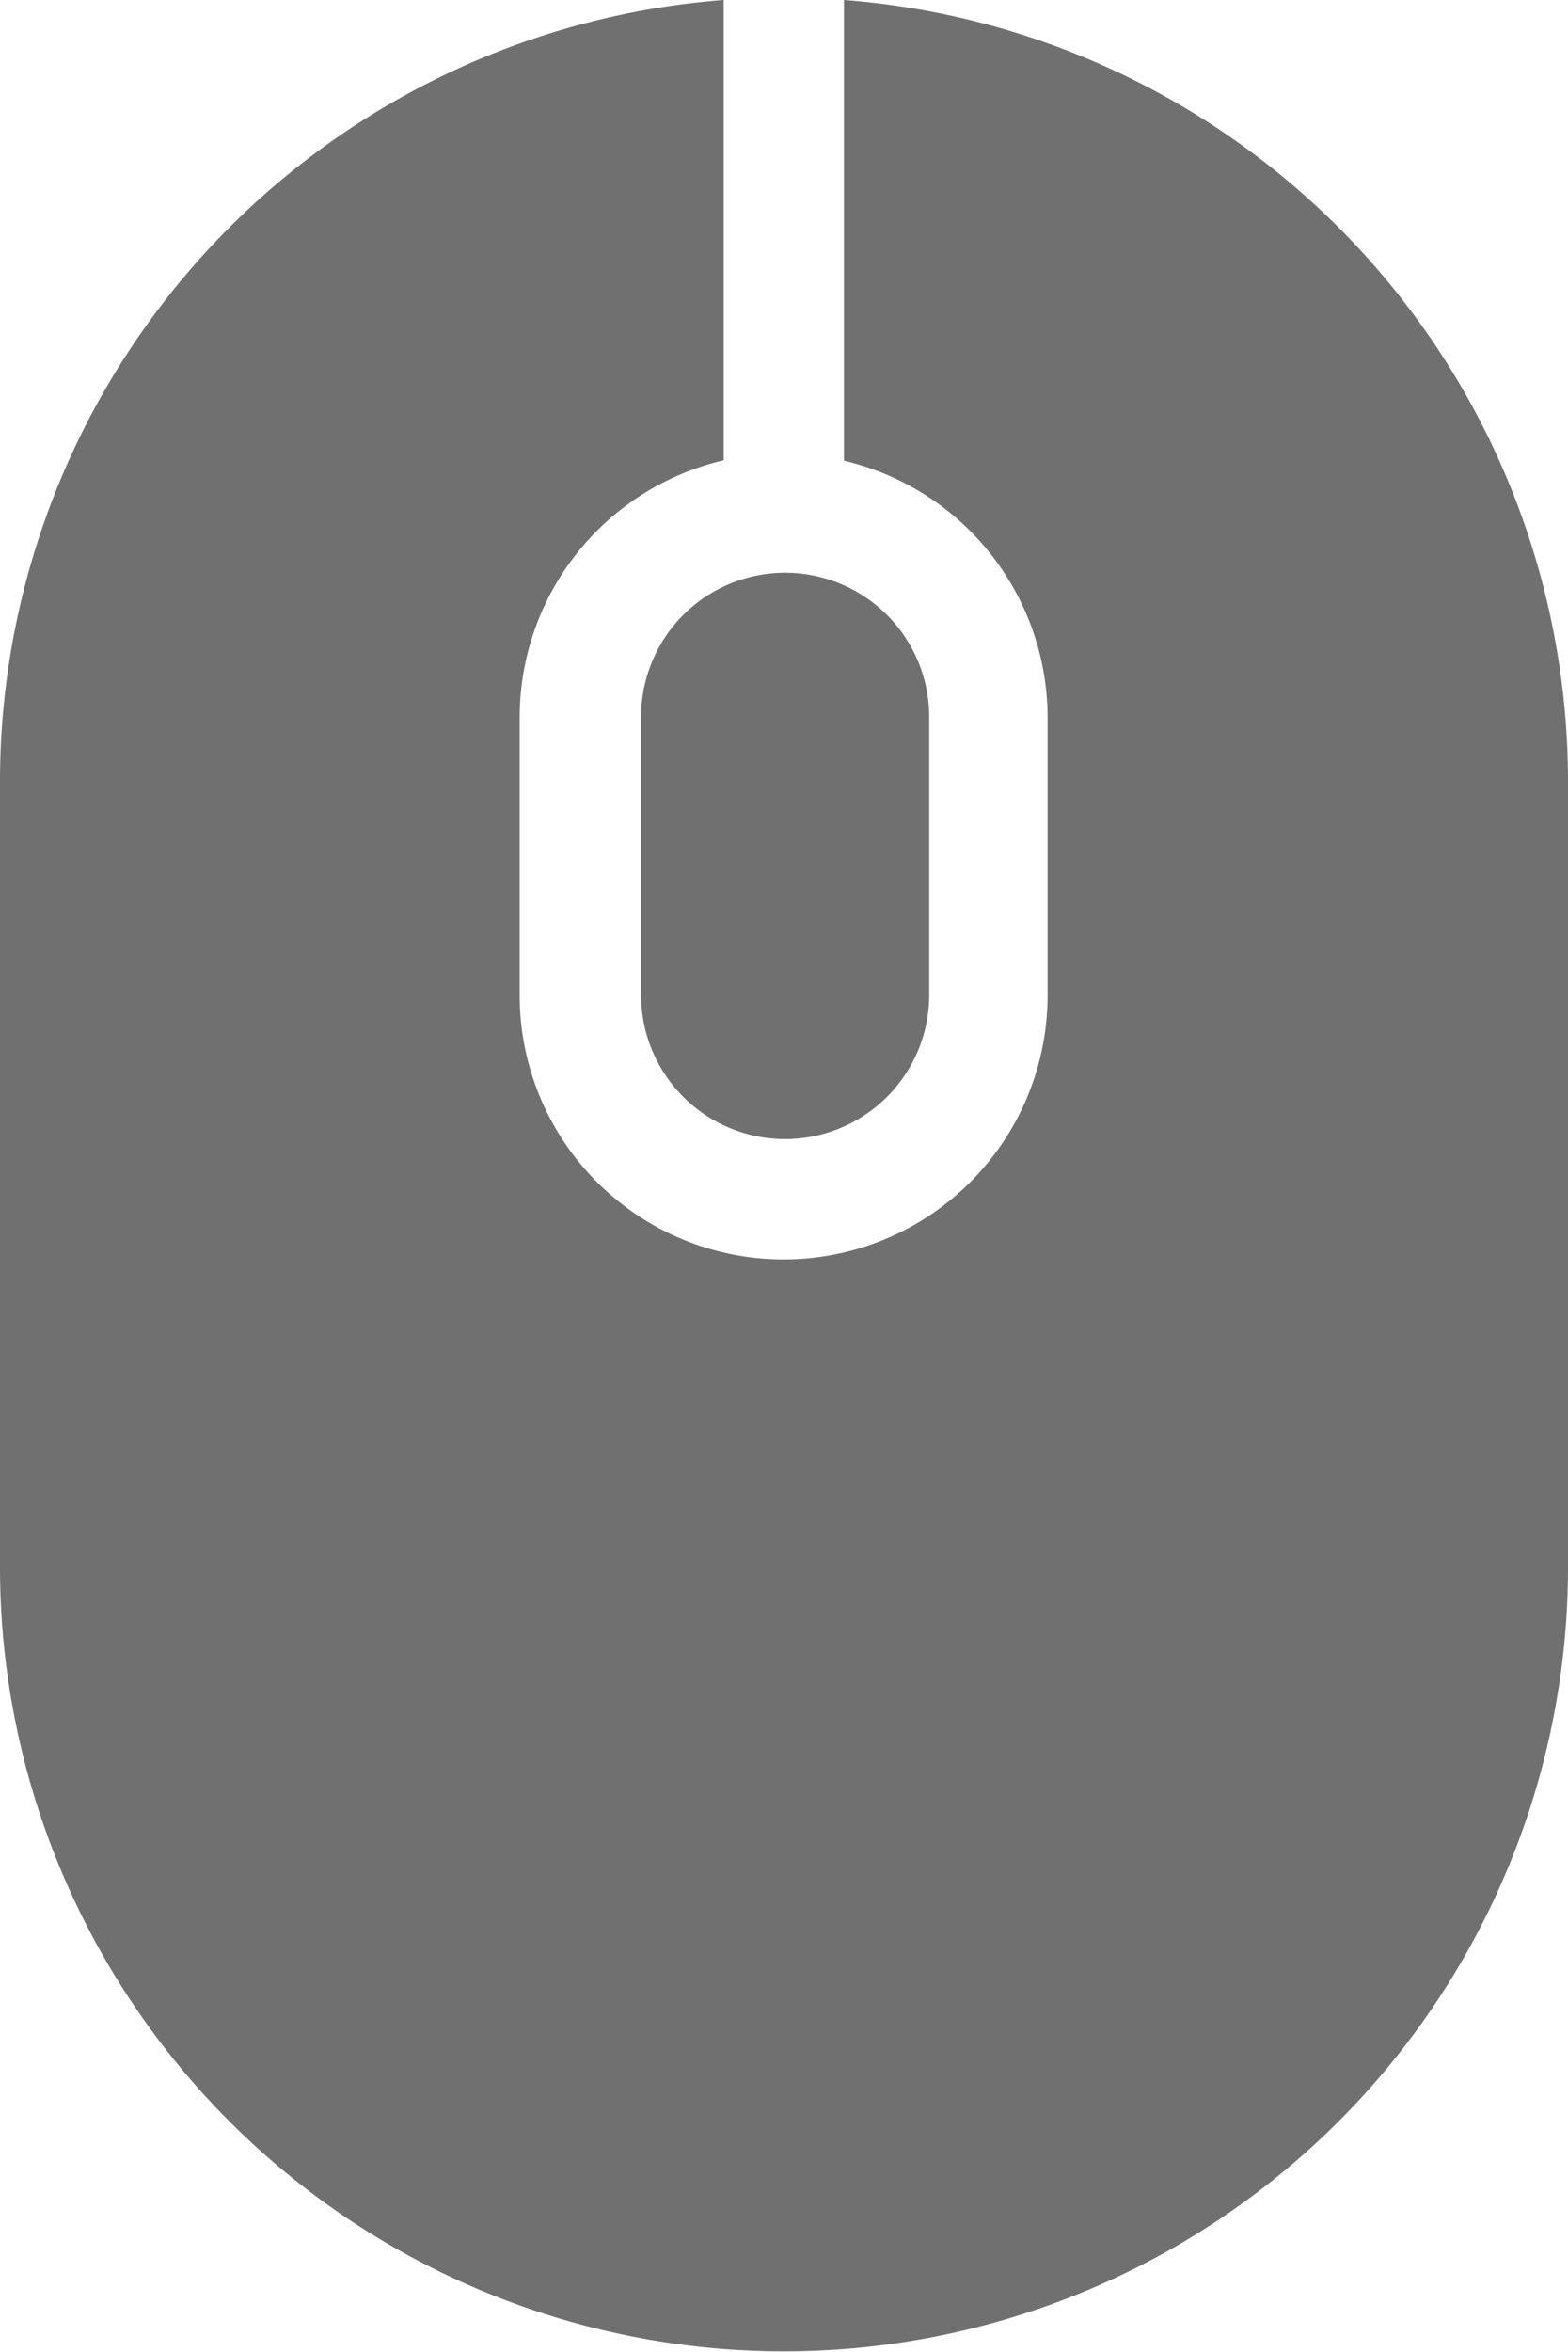 <svg xmlns="http://www.w3.org/2000/svg" width="41.58" height="62.33" viewBox="0 0 41.58 62.33"><defs><style>.cls-1{fill:#717070;}</style></defs><g id="レイヤー_2" data-name="レイヤー 2"><g id="レイヤー_1-2" data-name="レイヤー 1"><path class="cls-1" d="M17,19v7.37a3.82,3.82,0,1,0,7.64,0V19A3.82,3.82,0,1,0,17,19Z"/><path class="cls-1" d="M22.38,0V12.21a7,7,0,0,1,5.4,6.8v7.37a7,7,0,0,1-14,0V19a7,7,0,0,1,5.41-6.8V0A20.78,20.78,0,0,0,0,20.71V41.53a20.79,20.79,0,1,0,41.58,0V20.71A20.78,20.78,0,0,0,22.38,0Z"/></g></g></svg>